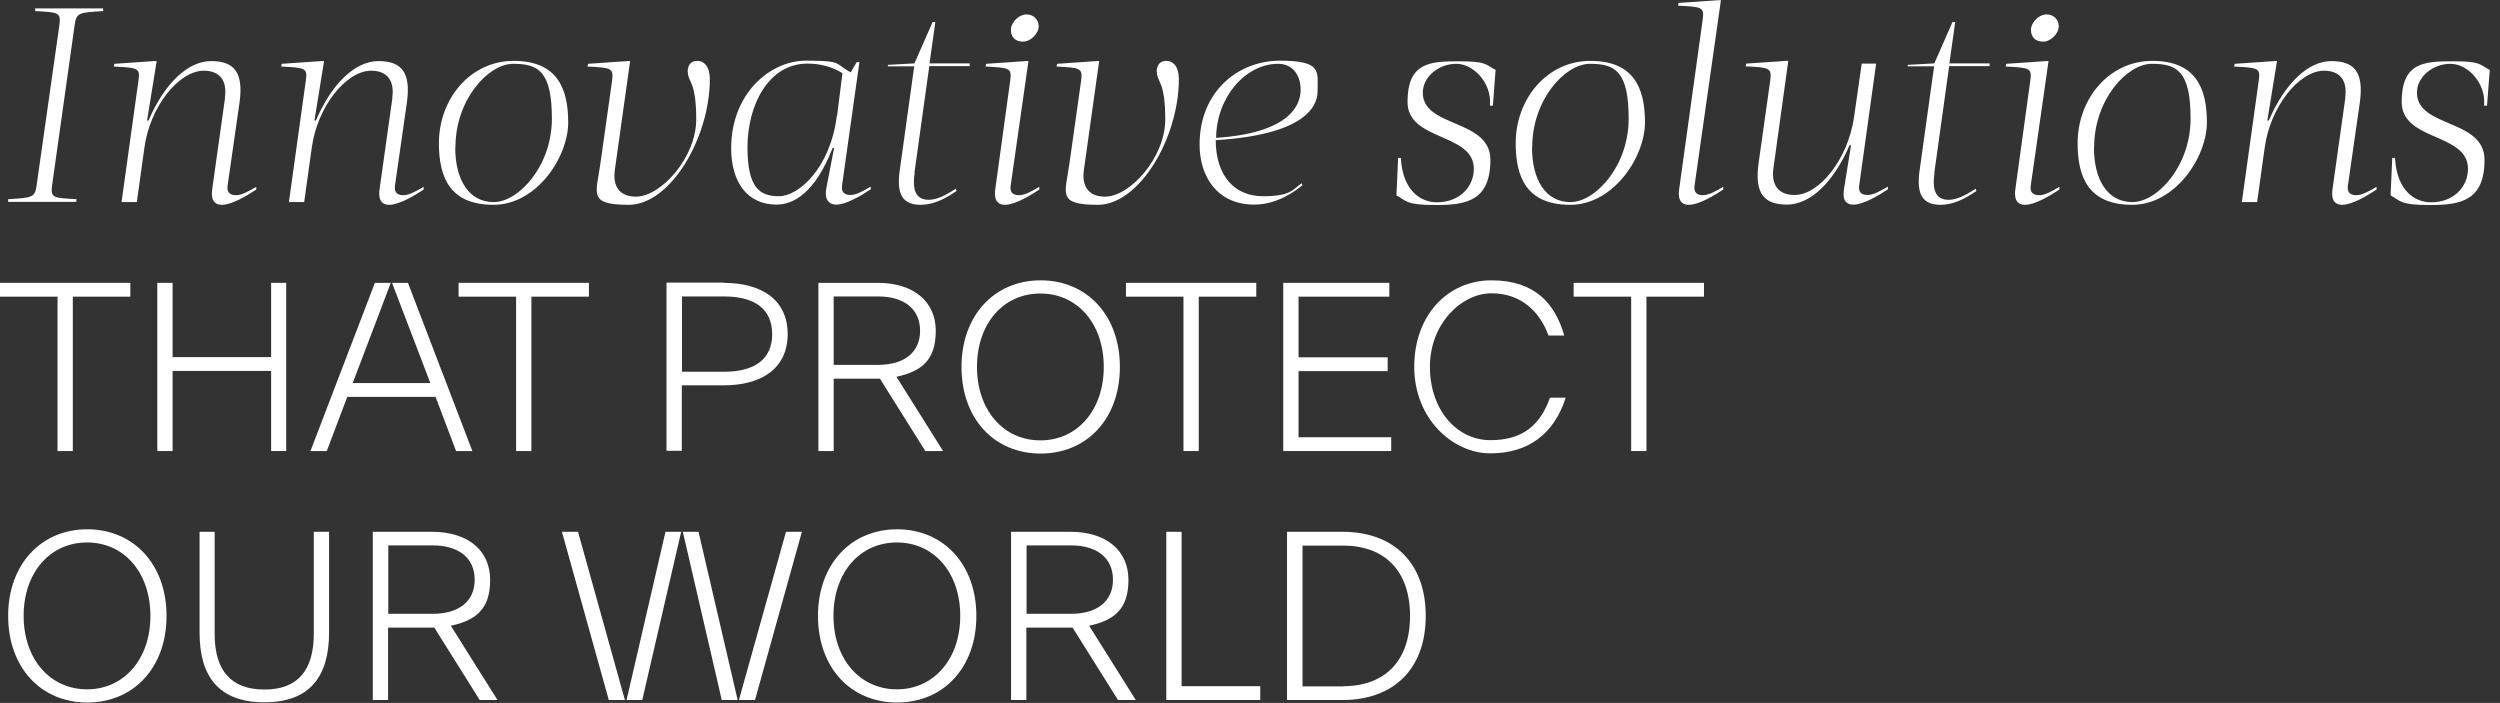 <?xml version="1.0" encoding="UTF-8"?>
<svg id="Layer_1" xmlns="http://www.w3.org/2000/svg" version="1.1" viewBox="0 0 1195 336">
  <rect x="0" y="0" width="1195" height="336" fill="#333333" stroke="none"/>
  <!-- Generator: Adobe Illustrator 29.5.1, SVG Export Plug-In . SVG Version: 2.1.0 Build 141)  -->
  <defs>
    <style>
      .st0 {
        fill: #fff;
      }
    </style>
  </defs>
  <path class="st0" d="M28.4,11.9c.8-6-.5-6-11.6-6.6v-1.3h32.5v1.3c-11.5.7-12.8.7-13.6,6.6l-10.8,76.7c-.8,6,.5,6,11.6,6.6v1.3H3.9v-1.3c11.5-.7,12.8-.7,13.6-6.6L28.4,11.9Z"/>
  <path class="st0" d="M107.5,46.6c1.1-7.7-2.1-12.8-10.1-12.8-11.9,0-25.8,17.2-28.4,37l-3.6,25.8h-7.3l8.1-58.2c.9-6-.5-6-11.8-6.6l.3-1.3,18.9-1.3h1.3l-4.6,28.4h.7c7.7-17.9,18.9-28.4,29.9-28.4s15.6,5.3,13.6,19.8l-5.7,39.7c-.5,3.3,1.2,4.6,4,4.6s6.1-1.9,9.7-4v1.3c-4.8,3.2-11.9,7.3-16.4,7.3s-5.3-3.6-4.6-7.9l6.1-43.4Z"/>
  <path class="st0" d="M187.5,46.6c1.1-7.7-2.1-12.8-10.1-12.8-11.9,0-25.8,17.2-28.4,37l-3.6,25.8h-7.3l8.1-58.2c.9-6-.5-6-11.8-6.6l.3-1.3,18.9-1.3h1.3l-4.6,28.4h.7c7.7-17.9,18.9-28.4,29.9-28.4s15.6,5.3,13.6,19.8l-5.7,39.7c-.5,3.3,1.2,4.6,4,4.6s6.1-1.9,9.7-4v1.3c-4.8,3.2-11.9,7.3-16.4,7.3s-5.3-3.6-4.6-7.9l6.1-43.4Z"/>
  <path class="st0" d="M209.8,68.5c0-21.4,15.1-39.4,35.7-39.4s26.1,12.8,26.1,29.4-15.1,39.4-35.7,39.4-26.1-12.8-26.1-29.4ZM217.6,70.4c0,15.7,6.6,26.2,18.4,26.2s27.8-17.1,27.8-39.9-6.6-26.2-18.5-26.2-27.6,17.1-27.6,39.9Z"/>
  <path class="st0" d="M328.7,34.4c0-3,1.3-5.3,4.6-5.3s6,2.8,6,8.6c0,28.4-19,60.2-38.7,60.2s-15.6-5.3-13.6-19.8l5.6-39.7c.8-6-.7-6-11.8-6.6l.3-1.3,18.8-1.3h1.3l-7.3,52c-1.1,7.7,2.1,12.8,10.1,12.8,11.9,0,28.8-18.6,28.8-37s-4-17.7-4-22.5Z"/>
  <path class="st0" d="M402.5,88.6c-.5,3.3,1.2,4.6,4,4.6s6.1-1.9,9.7-4v1.3c-4.8,3.2-11.9,7.3-16.4,7.3s-5.7-3.7-4.8-7.9l3.7-19.2h-.7c-8.5,21.8-18.9,27.1-26.8,27.1-13.9,0-21.7-10.6-21.7-27,0-25.7,18.2-41.8,35.8-41.8s13.5,1.3,21.3,5.6l2.9-4.9h1.3l-8.3,58.9ZM400.1,55.5l2.6-20.5c-4.5-2.9-10.4-4.6-16.7-4.6-19,0-28.7,20.4-28.7,39.9s5.8,23.5,15.1,23.5,24.5-13.4,27.6-38.4Z"/>
  <path class="st0" d="M437.2,82.8c-1.5,9.9,1.9,12.7,6.7,12.7s9.8-3.3,13-5.3l.3,1.1c-6.1,4.2-11.5,6.6-17.1,6.6-8.3,0-11.6-4.6-10.1-15.9l7-50.3h-12.6v-.7c.1,0,12.7-.7,12.7-.7l8.7-19.8h1.3l-2.8,19.8h19.2v1.3h-19.3l-7.1,51Z"/>
  <path class="st0" d="M482.9,38.4c.8-6-.5-6-11.8-6.6l.3-1.3,18.9-1.3h1.3l-8.5,59.5c-.5,3.3,1.2,4.6,4,4.6s6.1-1.9,9.7-4v1.3c-4.8,3.2-11.9,7.3-16.4,7.3s-5.3-3.6-4.6-7.9l7.1-51.6ZM490.7,6.9c3.4,0,5.8,2.5,5.8,5.7s-3.6,7.3-7.5,7.3-5.8-2.4-5.8-5.7,3.6-7.3,7.5-7.3Z"/>
  <path class="st0" d="M552.9,34.4c0-3,1.3-5.3,4.6-5.3s6,2.8,6,8.6c0,28.4-19,60.2-38.7,60.2s-15.6-5.3-13.6-19.8l5.6-39.7c.8-6-.7-6-11.8-6.6l.3-1.3,18.8-1.3h1.3l-7.3,52c-1.1,7.7,2.1,12.8,10.1,12.8,11.9,0,28.8-18.6,28.8-37s-4-17.7-4-22.5Z"/>
  <path class="st0" d="M629.8,43.5c0,4.2-1.3,20.6-48.7,23.5.1,17.2,9.1,26.8,22.6,26.8s14.2-3.3,18.5-6.2l.4.9c-3,2.5-11.8,9.3-23.1,9.3-17.5,0-26.1-13.2-26.1-28.7,0-25.4,18.4-40.1,38.5-40.1s17.9,5.3,17.9,14.4ZM581.2,65.9c39.5-2.6,40.5-19,40.5-23.1,0-6.6-3.6-12.3-10.8-12.3-15.5,0-29.4,15.9-29.6,35.4Z"/>
  <path class="st0" d="M712.2,50.3c.9-10.6-7.8-19.8-16.1-19.8s-16,6.1-16,13.8c0,16.9,32.3,12.4,32.3,32.1s-11.6,21.6-26.1,21.6-13.9-2-18.8-4.6l.8-17.9h1.3c.9,15.9,9.7,21.2,17.2,21.2,11.2,0,17.7-7.7,17.7-16,0-17.3-31.7-13.1-31.7-32s10.8-19.4,24.5-19.4,12.6,1.6,17.6,4.1l-1.3,17.1h-1.3Z"/>
  <path class="st0" d="M724.5,68.5c0-21.4,15.1-39.4,35.7-39.4s26.1,12.8,26.1,29.4-15.1,39.4-35.7,39.4-26.1-12.8-26.1-29.4ZM732.3,70.4c0,15.7,6.6,26.2,18.4,26.2s27.8-17.1,27.8-39.9-6.6-26.2-18.5-26.2-27.6,17.1-27.6,39.9Z"/>
  <path class="st0" d="M813.9,9.3c.8-6-.5-6-11.8-6.6l.3-1.3,18.9-1.3h1.3l-12.6,88.6c-.5,3.3,1.2,4.6,4,4.6s6.1-1.9,9.7-4v1.3c-4.8,3.2-11.9,7.3-16.4,7.3s-5.3-3.6-4.6-7.9l11.2-80.7Z"/>
  <path class="st0" d="M889.8,30.4h7l-8.1,58.2c-.5,3.4,1.2,4.6,4,4.6s6.1-1.9,9.7-4v1.3c-4.8,3.2-11.9,7.3-16.4,7.3s-5.3-3.2-4.5-7.9l3.3-20.5h-.7c-7.7,17.9-18.9,28.4-29.9,28.4s-15.6-5.3-13.6-19.8l5.6-39.7c.8-6-.7-6-11.8-6.6l.3-1.3,18.8-1.3h1.3l-7.1,51.3c-1.1,7.7,2.1,12.8,10.1,12.8,11.9,0,25.5-17.2,28.4-37l3.7-25.8Z"/>
  <path class="st0" d="M924.7,82.8c-1.5,9.9,1.9,12.7,6.7,12.7s9.8-3.3,13-5.3l.3,1.1c-6.1,4.2-11.5,6.6-17.1,6.6-8.3,0-11.6-4.6-10.1-15.9l7-50.3h-12.6v-.7c.1,0,12.7-.7,12.7-.7l8.7-19.8h1.3l-2.8,19.8h19.2v1.3h-19.3l-7.1,51Z"/>
  <path class="st0" d="M970.5,38.4c.8-6-.5-6-11.8-6.6l.3-1.3,18.9-1.3h1.3l-8.5,59.5c-.5,3.3,1.2,4.6,4,4.6s6.1-1.9,9.7-4v1.3c-4.8,3.2-11.9,7.3-16.4,7.3s-5.3-3.6-4.6-7.9l7.1-51.6ZM978.3,6.9c3.4,0,5.8,2.5,5.8,5.7s-3.6,7.3-7.5,7.3-5.8-2.4-5.8-5.7,3.6-7.3,7.5-7.3Z"/>
  <path class="st0" d="M993.1,68.5c0-21.4,15.1-39.4,35.7-39.4s26.1,12.8,26.1,29.4-15.1,39.4-35.7,39.4-26.1-12.8-26.1-29.4ZM1000.9,70.4c0,15.7,6.6,26.2,18.4,26.2s27.8-17.1,27.8-39.9-6.6-26.2-18.5-26.2-27.6,17.1-27.6,39.9Z"/>
  <path class="st0" d="M1121,46.6c1.1-7.7-2.1-12.8-10.1-12.8-11.9,0-25.8,17.2-28.4,37l-3.6,25.8h-7.3l8.1-58.2c.9-6-.5-6-11.8-6.6l.3-1.3,18.9-1.3h1.3l-4.6,28.4h.7c7.7-17.9,18.9-28.4,29.9-28.4s15.6,5.3,13.6,19.8l-5.7,39.7c-.5,3.3,1.2,4.6,4,4.6s6.1-1.9,9.7-4v1.3c-4.8,3.2-11.9,7.3-16.4,7.3s-5.3-3.6-4.6-7.9l6.1-43.4Z"/>
  <path class="st0" d="M1187.4,50.3c.9-10.6-7.8-19.8-16.1-19.8s-16,6.1-16,13.8c0,16.9,32.3,12.4,32.3,32.1s-11.6,21.6-26.1,21.6-13.9-2-18.8-4.6l.8-17.9h1.3c.9,15.9,9.7,21.2,17.2,21.2,11.2,0,17.7-7.7,17.7-16,0-17.3-31.7-13.1-31.7-32s10.8-19.4,24.5-19.4,12.6,1.6,17.6,4.1l-1.3,17.1h-1.3Z"/>
  <path class="st0" d="M62.3,135.2v6.6h-27.5v73.8h-7.3v-73.8H0v-6.6h62.3Z"/>
  <path class="st0" d="M129.6,135.2h7.2v80.4h-7.2v-38.3h-47.1v38.3h-7.3v-80.4h7.3v35.5h47.1v-35.5Z"/>
  <path class="st0" d="M218,215.6l-9.8-25.9h-42.2l-9.8,25.9h-7.8l30.8-80.4h7.6l-18.2,47.9h37.1l-18.3-47.9h7.6l30.8,80.4h-7.7Z"/>
  <path class="st0" d="M281.5,135.2v6.6h-27.5v73.8h-7.3v-73.8h-27.5v-6.6h62.3Z"/>
  <path class="st0" d="M345.8,135.2c18.7,0,30.7,8.4,30.7,24.5s-12,24.5-30.7,24.5h-19.9v31.3h-7.3v-80.4h27.2ZM346.1,177.7c14.5,0,23-5.9,23-18s-8.5-18-23-18h-20.1v36h20.1Z"/>
  <path class="st0" d="M450.8,215.6h-8.5l-21.7-34.6h-22.1v34.6h-7.3v-80.4h28.4c16.8,0,27.7,8.7,27.7,23s-7.2,19.4-18.8,21.9l22.3,35.5ZM398.5,141.7v32.7h21.3c12.2,0,20-5.8,20-16.3s-7.8-16.4-20-16.4h-21.3Z"/>
  <path class="st0" d="M459.6,175.4c0-24.6,15.7-41.4,37.8-41.4s37.9,16.7,37.9,41.4-15.7,41.4-37.9,41.4-37.8-16.7-37.8-41.4ZM527.6,175.4c0-20.6-12.5-35.1-30.3-35.1s-30.3,14.5-30.3,35.1,12.6,35.1,30.3,35.1,30.3-14.5,30.3-35.1Z"/>
  <path class="st0" d="M600.5,135.2v6.6h-27.5v73.8h-7.3v-73.8h-27.5v-6.6h62.3Z"/>
  <path class="st0" d="M620.7,209h44.3v6.6h-51.6v-80.4h50.7v6.6h-43.4v29h42.6v6.6h-42.6v31.7Z"/>
  <path class="st0" d="M676,175.4c0-24.6,15.9-41.4,36.9-41.4s30.5,11.3,34.8,26.4h-7.5c-4.2-11.4-13-20.2-27.3-20.2s-29.4,14.5-29.4,35.1,12.8,35.1,28.9,35.1,24-7.8,28.5-20.3h7.5c-5.5,17.3-17.9,26.6-36,26.6s-36.4-16.6-36.4-41.4Z"/>
  <path class="st0" d="M814.5,135.2v6.6h-27.5v73.8h-7.3v-73.8h-27.5v-6.6h62.3Z"/>
  <path class="st0" d="M3.9,294.4c0-24.6,15.7-41.4,37.8-41.4s37.9,16.7,37.9,41.4-15.7,41.4-37.9,41.4S3.9,319,3.9,294.4ZM71.9,294.4c0-20.6-12.5-35.1-30.3-35.1s-30.3,14.5-30.3,35.1,12.6,35.1,30.3,35.1,30.3-14.5,30.3-35.1Z"/>
  <path class="st0" d="M95.4,302.5v-48.3h7.2v48.8c0,17.6,7.9,26.6,23.8,26.6s23.6-9.1,23.6-26.8v-48.6h7.3v48.1c0,20.8-9,33.4-30.9,33.4s-31-12.5-31-33.2Z"/>
  <path class="st0" d="M237.8,334.6h-8.5l-21.7-34.6h-22.1v34.6h-7.3v-80.4h28.4c16.8,0,27.7,8.7,27.7,23s-7.2,19.4-18.8,21.9l22.3,35.5ZM185.6,260.7v32.7h21.3c12.2,0,20-5.8,20-16.3s-7.8-16.4-20-16.4h-21.3Z"/>
  <path class="st0" d="M291,334.6l-22.4-80.4h7.7l22.4,80.4h-7.7ZM299.5,334.6l18.6-80.4h7.5l-18.6,80.4h-7.5ZM345,334.6l-18.6-80.4h7.5l18.7,80.4h-7.6ZM353.2,334.6l22.5-80.4h7.6l-22.4,80.4h-7.7Z"/>
  <path class="st0" d="M391,294.4c0-24.6,15.7-41.4,37.8-41.4s37.9,16.7,37.9,41.4-15.7,41.4-37.9,41.4-37.8-16.7-37.8-41.4ZM459,294.4c0-20.6-12.5-35.1-30.3-35.1s-30.3,14.5-30.3,35.1,12.6,35.1,30.3,35.1,30.3-14.5,30.3-35.1Z"/>
  <path class="st0" d="M542.9,334.6h-8.5l-21.7-34.6h-22.1v34.6h-7.3v-80.4h28.4c16.8,0,27.7,8.7,27.7,23s-7.2,19.4-18.8,21.9l22.3,35.5ZM490.7,260.7v32.7h21.3c12.2,0,20-5.8,20-16.3s-7.8-16.4-20-16.4h-21.3Z"/>
  <path class="st0" d="M564.8,328h37.6v6.6h-44.9v-80.4h7.3v73.8Z"/>
  <path class="st0" d="M641.8,254.2c24,0,39.7,14.5,39.7,40.2s-15.7,40.2-39.7,40.2h-26.6v-80.4h26.6ZM642.1,328c19.6,0,31.9-11.8,31.9-33.6s-12.4-33.6-31.9-33.6h-19.5v67.3h19.5Z"/>
</svg>